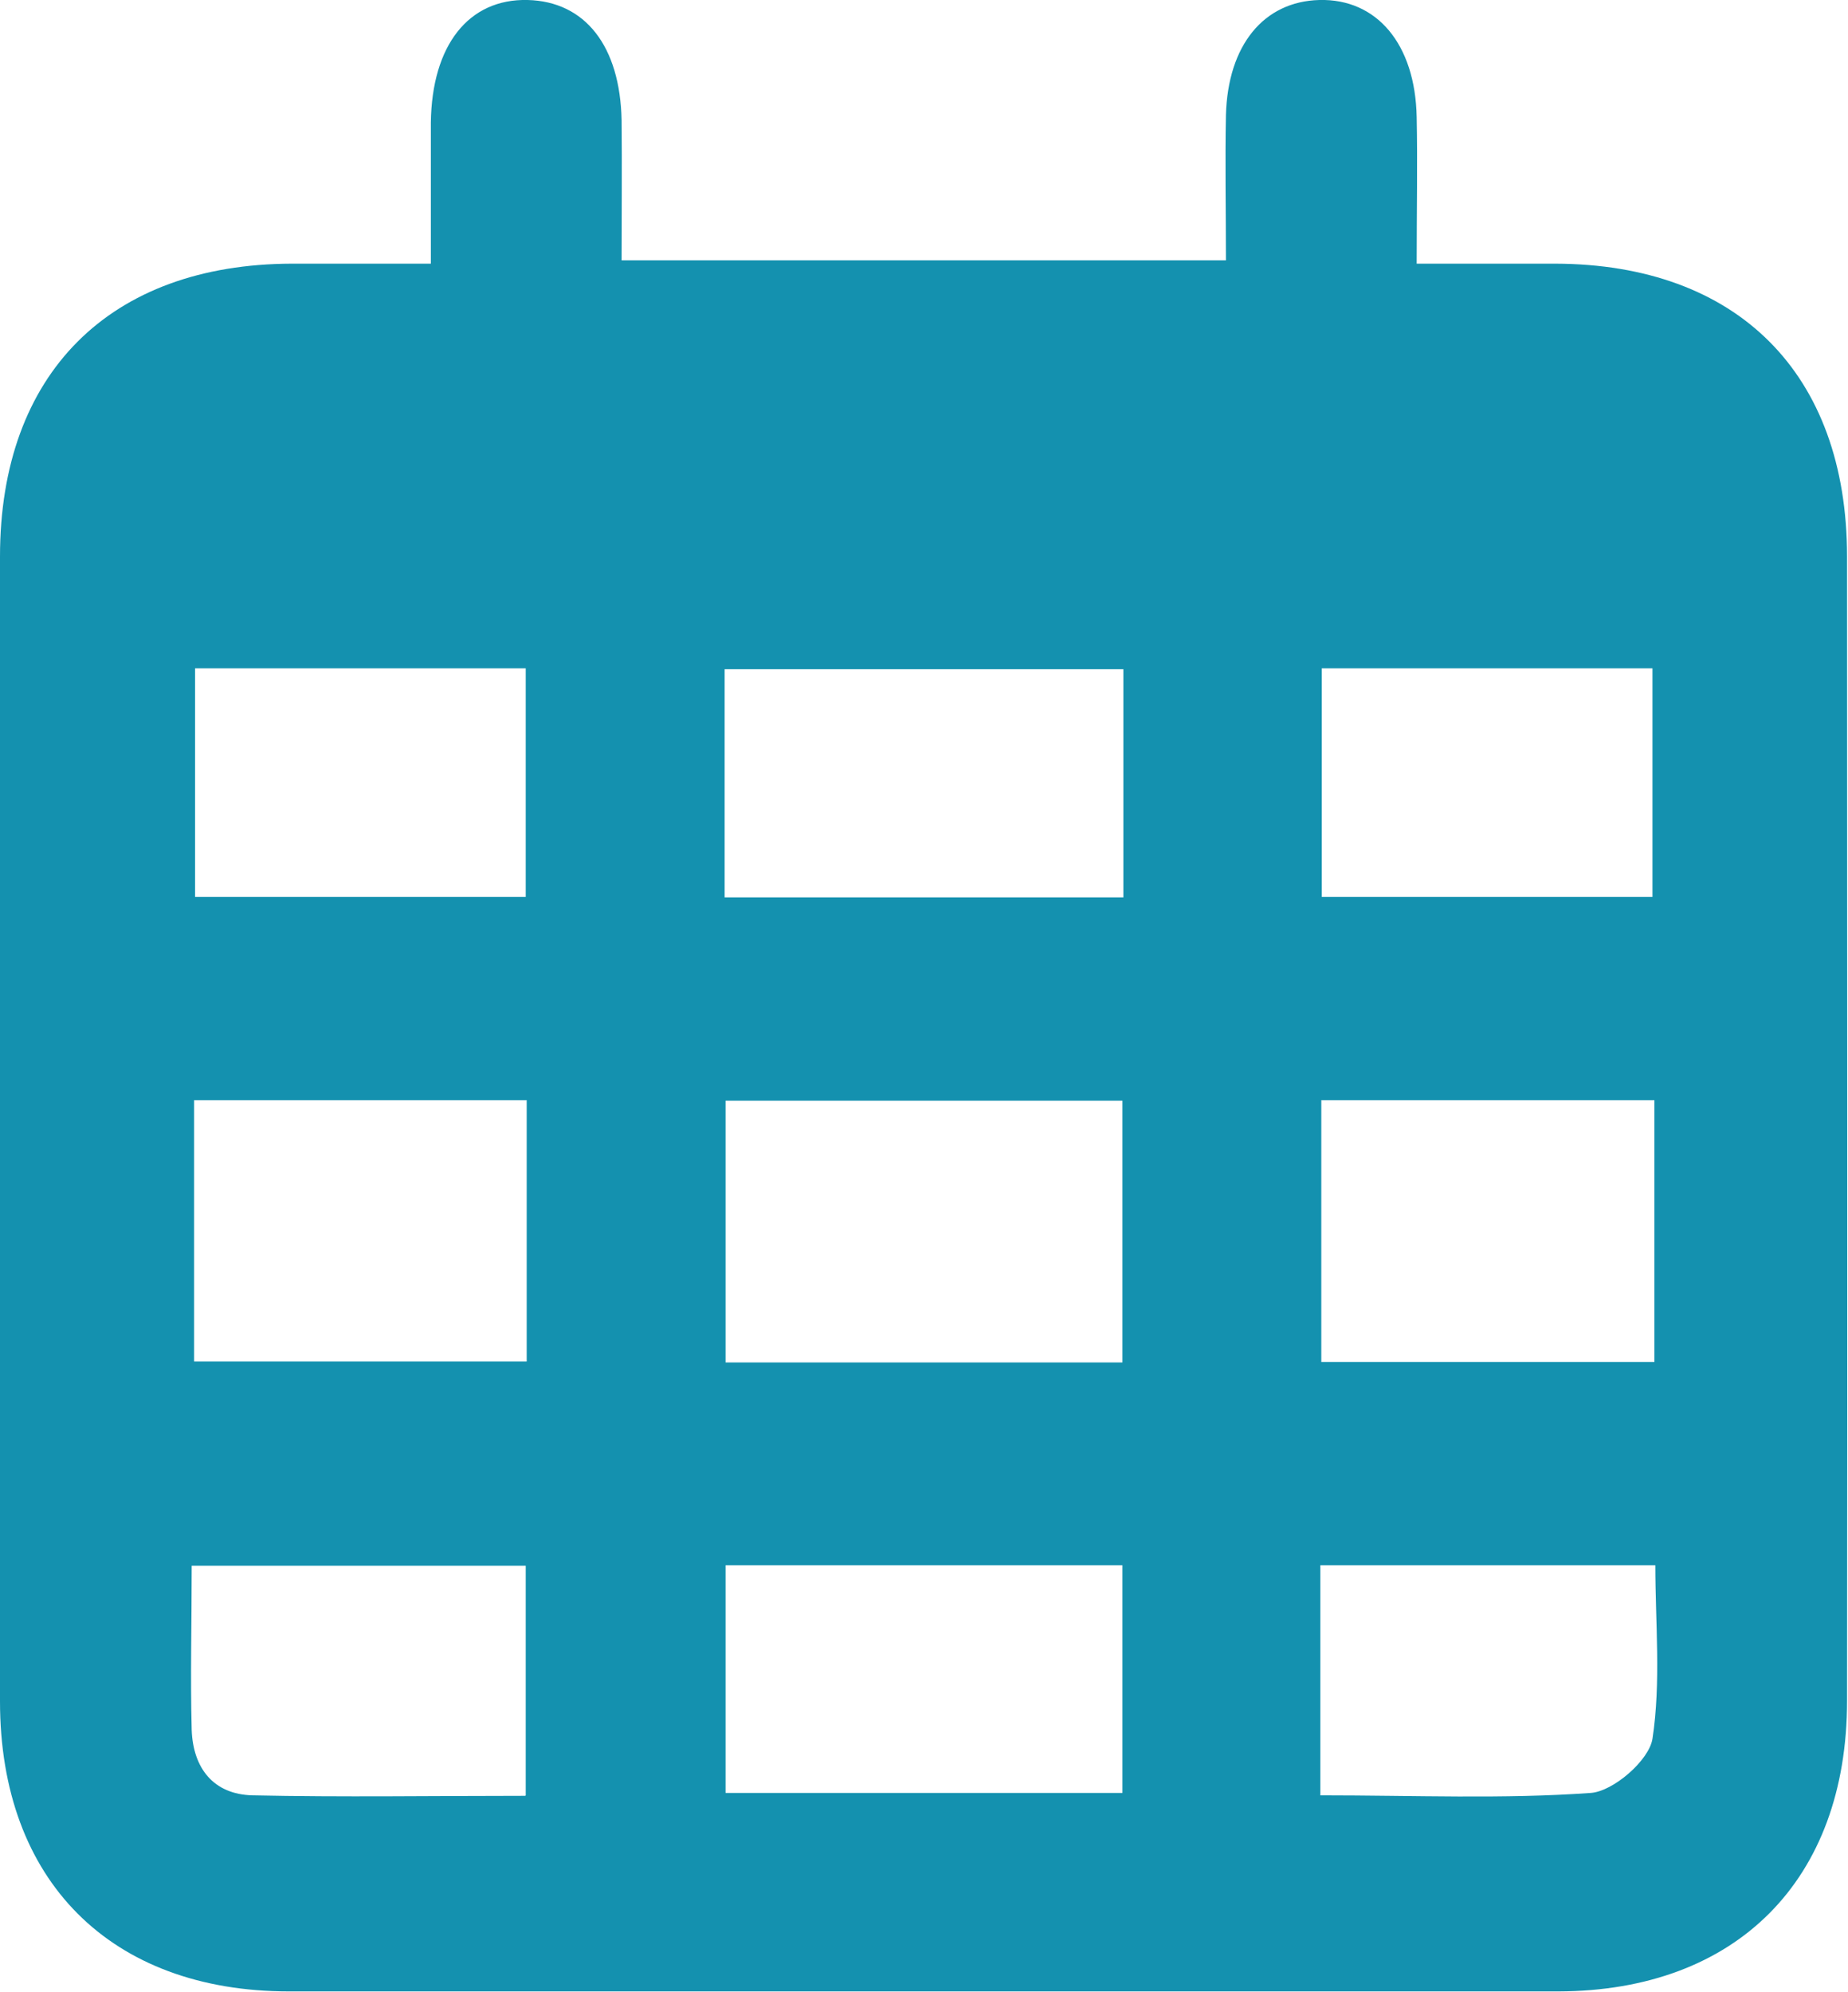 <?xml version="1.0" encoding="UTF-8"?><svg id="layout" xmlns="http://www.w3.org/2000/svg" viewBox="0 0 38.56 41.55"><defs><style>.cls-1{fill:#1491af;}</style></defs><path class="cls-1" d="M8.99,5.5c0-1.1,0-2.02,0-2.94C9.01,.94,9.78-.03,11.01,0c1.2,.03,1.93,.96,1.96,2.51,.01,.95,0,1.9,0,2.92h12.61c0-1.05-.02-2.04,0-3.03C25.62,.94,26.37,.03,27.53,0c1.2-.03,2,.92,2.03,2.44,.02,.96,0,1.92,0,3.06,1.01,0,1.95,0,2.89,0,3.8,.01,6.09,2.29,6.09,6.11,0,8.83,.01,15.05,0,23.87,0,3.74-2.31,6.05-6.02,6.06-8.83,0-17.66,0-26.49,0-3.72,0-6.03-2.31-6.03-6.05C0,26.66,0,20.44,0,11.61c0-3.82,2.29-6.1,6.09-6.11,.91,0,1.83,0,2.9,0Zm14.43,22.92v-5.46H15.14v5.46h8.28Zm-8.3-9.7h8.32v-4.76H15.12v4.76Zm8.3,18.68v-4.75H15.14v4.75h8.27Zm-12.41-14.45H4.05v5.45h6.94v-5.45Zm23.51,0h-6.95v5.46h6.95v-5.46ZM4.07,13.94v4.77h6.9v-4.77H4.07Zm23.51,0v4.77h6.9v-4.77h-6.9ZM10.97,37.45v-4.79H4c0,1.21-.03,2.32,0,3.43,.03,.79,.45,1.34,1.27,1.36,1.87,.04,3.74,.01,5.69,.01Zm16.58,0c1.98,0,3.82,.08,5.64-.05,.47-.03,1.22-.68,1.29-1.13,.18-1.18,.06-2.41,.06-3.62h-6.99v4.81Z"/></svg>